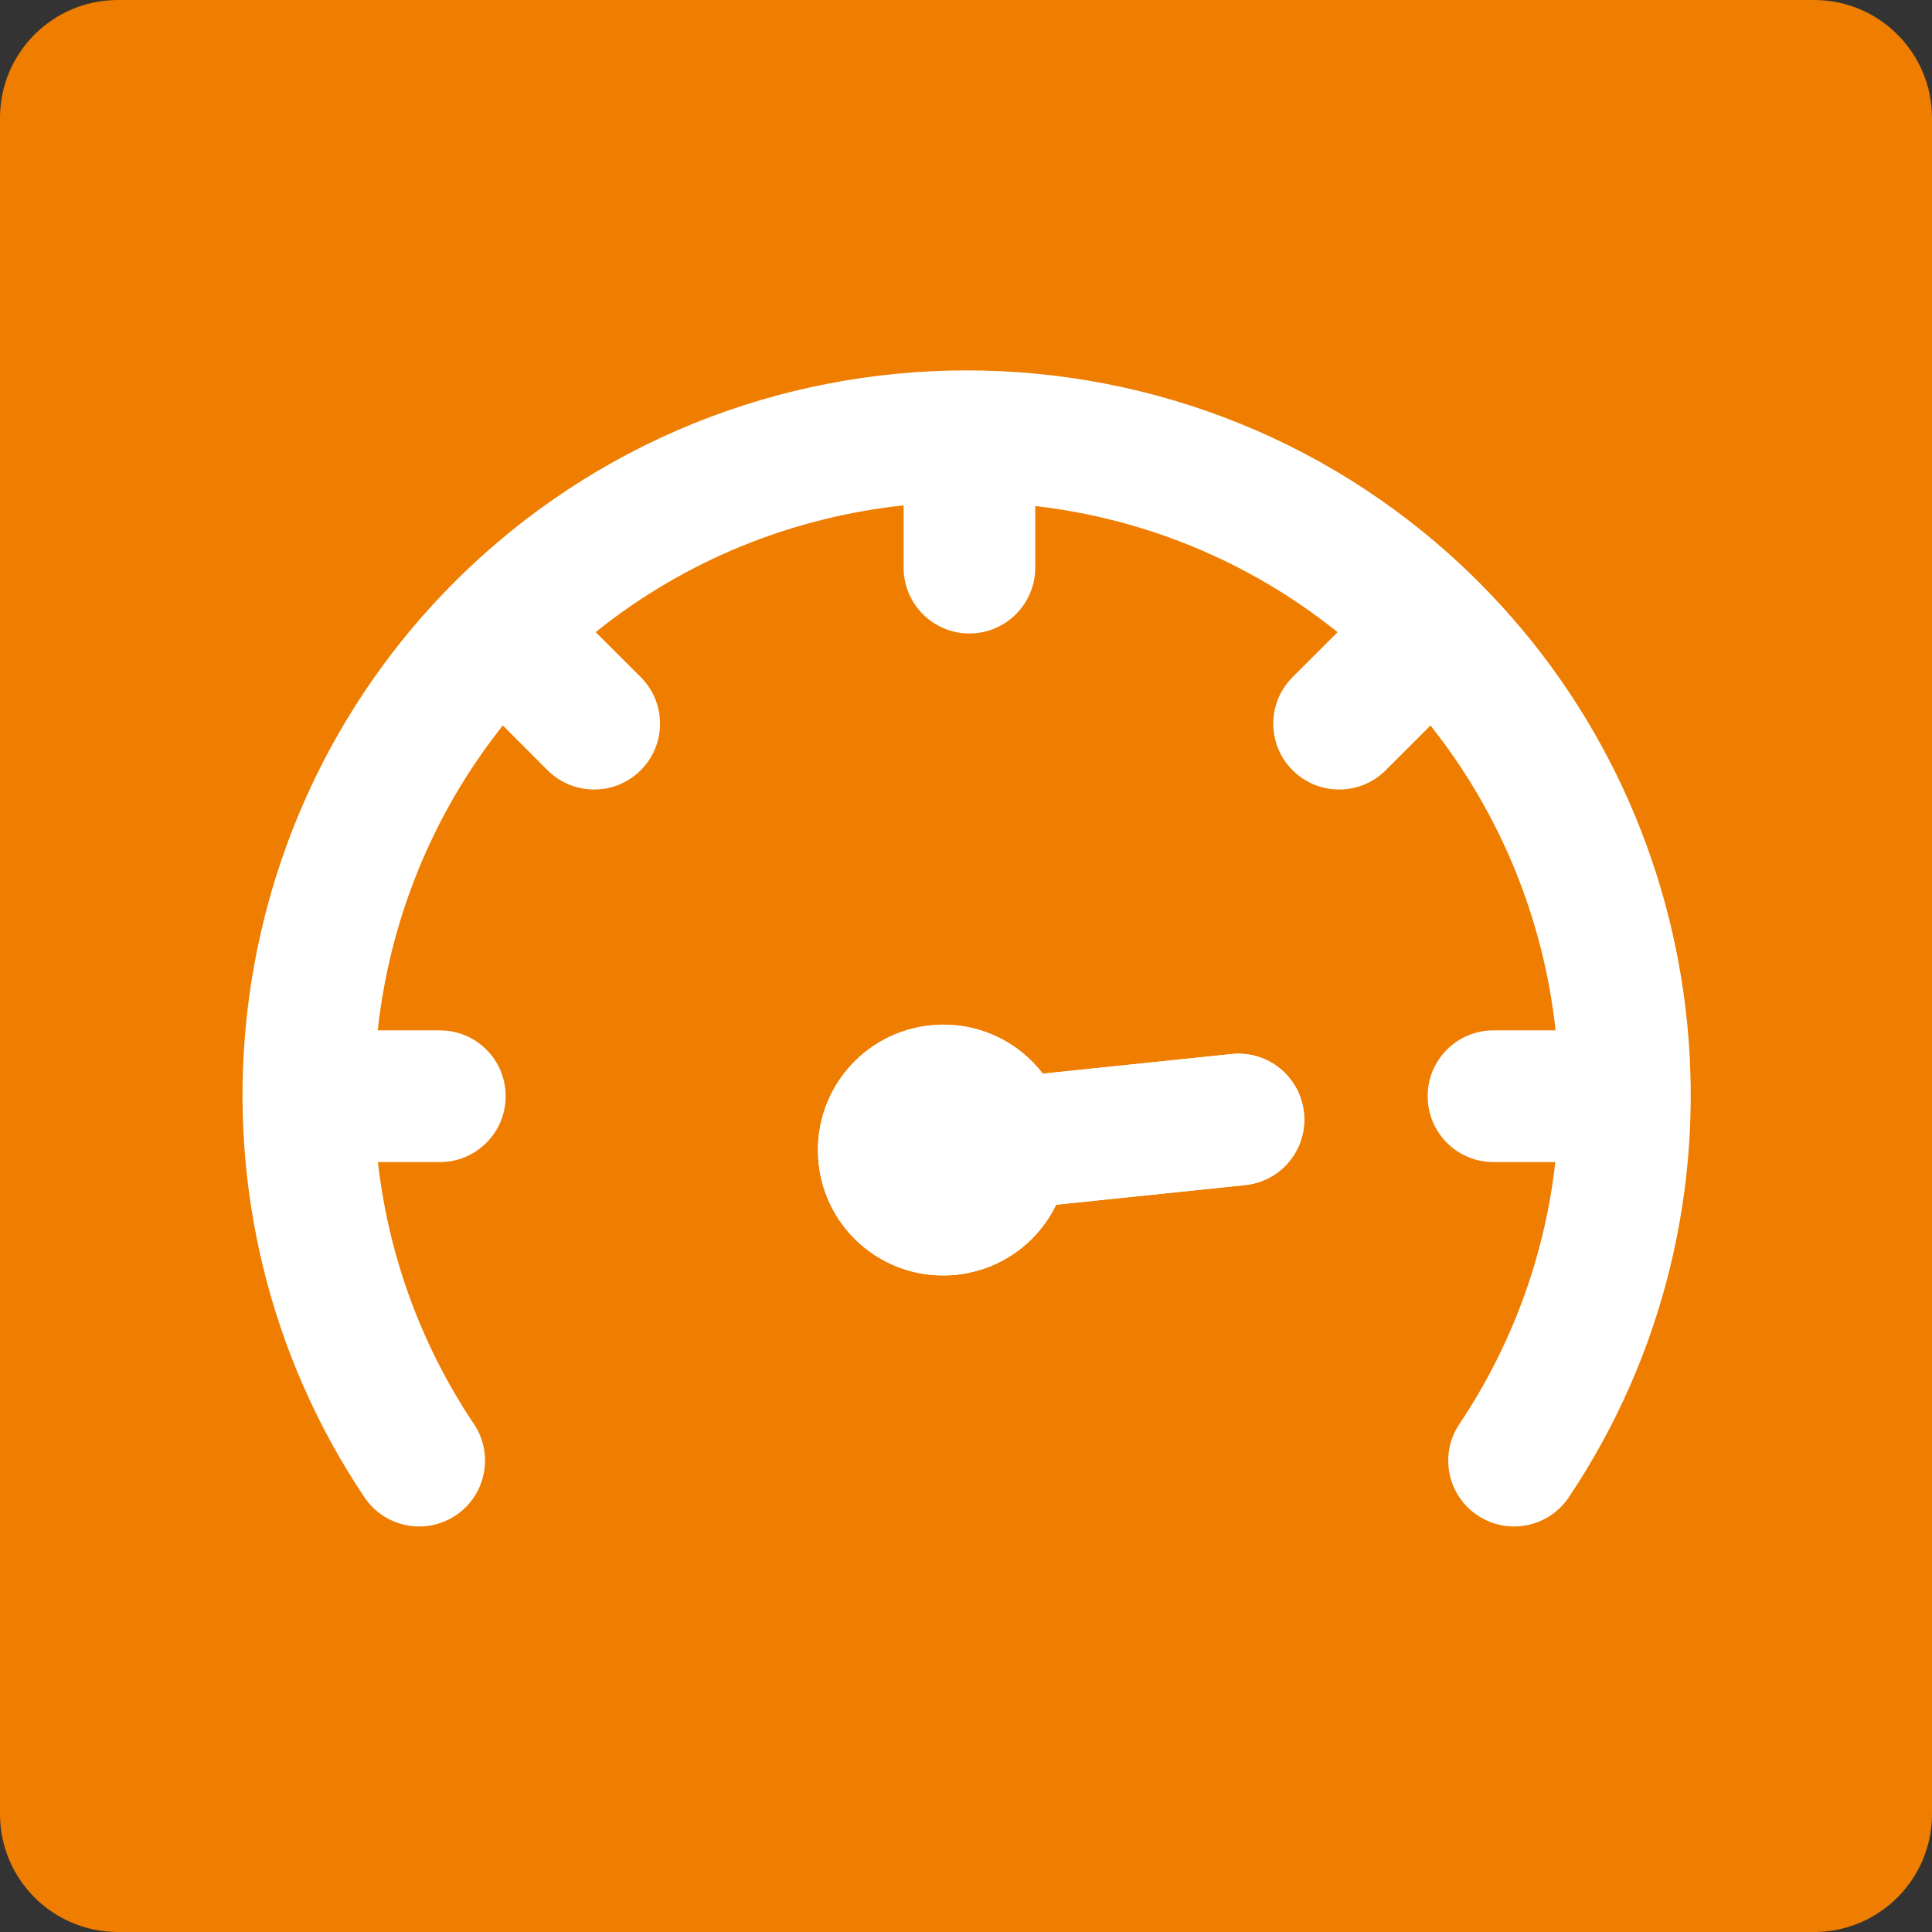<?xml version="1.0" encoding="UTF-8" standalone="no"?>
<!DOCTYPE svg PUBLIC "-//W3C//DTD SVG 1.1//EN" "http://www.w3.org/Graphics/SVG/1.1/DTD/svg11.dtd">
<svg width="100px" height="100px" version="1.1" xmlns="http://www.w3.org/2000/svg" xmlns:xlink="http://www.w3.org/1999/xlink" xml:space="preserve" xmlns:serif="http://www.serif.com/" style="fill-rule:evenodd;clip-rule:evenodd;stroke-linejoin:round;stroke-miterlimit:1.414;">
    <rect width="100%" height="100%" fill="#333333" stroke="none"/>
    <rect id="Tavola-da-disegno1" serif:id="Tavola da disegno1" x="0" y="0" width="100" height="100" style="fill:none;"/>
    <clipPath id="_clip1">
        <rect id="Tavola-da-disegno11" serif:id="Tavola da disegno1" x="0" y="0" width="100" height="100"/>
    </clipPath>
    <g clip-path="url(#_clip1)">
        <path d="M100,6.101C100,2.734 97.266,0 93.899,0L6.101,0C2.734,0 0,2.734 0,6.101L0,93.899C0,97.266 2.734,100 6.101,100L93.899,100C97.266,100 100,97.266 100,93.899L100,6.101Z" style="fill:#ef7d00;"/>
        <g id="fast" transform="matrix(3.195,0,0,3.195,0.002,0)">
            <g transform="matrix(1,0,0,1,21.124,19.234)">
                <path d="M0,-1.205C-0.06,-1.791 -0.583,-2.218 -1.17,-2.158L-4.23,-1.84C-4.325,-1.963 -4.435,-2.077 -4.56,-2.179C-5.428,-2.886 -6.71,-2.754 -7.418,-1.885C-8.125,-1.016 -7.995,0.267 -7.126,0.974C-6.257,1.681 -4.975,1.55 -4.267,0.681C-4.165,0.556 -4.081,0.422 -4.014,0.283L-0.952,-0.035C-0.366,-0.095 0.061,-0.619 0,-1.205" style="fill:#fff;fill-rule:nonzero;"/>
            </g>
            <g transform="matrix(0.313,0,0,0.313,-0,-6.86979e-05)">
                <path d="M80.512,53.33C79.896,47.669 77.714,42.174 74.037,37.551L71.72,39.867C71.056,40.532 70.184,40.864 69.308,40.864C68.439,40.864 67.564,40.532 66.9,39.867C65.567,38.535 65.567,36.379 66.9,35.046L69.229,32.721C64.615,29.012 59.172,26.836 53.581,26.191L53.581,29.379C53.581,31.261 52.054,32.788 50.172,32.788C48.291,32.788 46.767,31.261 46.767,29.379L46.767,26.159C41.074,26.763 35.522,28.948 30.829,32.718L33.161,35.046C34.493,36.379 34.493,38.535 33.161,39.867C32.496,40.532 31.621,40.864 30.749,40.864C29.88,40.864 29.004,40.532 28.34,39.867L26.024,37.548C22.347,42.171 20.168,47.665 19.548,53.33L22.765,53.33C24.647,53.33 26.171,54.853 26.171,56.738C26.171,58.62 24.647,60.147 22.765,60.147L19.558,60.147C20.094,64.881 21.736,69.536 24.525,73.702C25.573,75.264 25.155,77.382 23.593,78.43C22.03,79.478 19.909,79.059 18.861,77.497C8.935,62.68 10.891,42.762 23.513,30.133C38.138,15.517 61.925,15.517 76.541,30.133C89.166,42.762 91.125,62.68 81.196,77.497C80.538,78.478 79.458,79.008 78.359,79.008C77.707,79.008 77.049,78.82 76.468,78.43C74.902,77.382 74.484,75.264 75.535,73.702C78.324,69.536 79.966,64.882 80.499,60.147L77.295,60.147C75.413,60.147 73.89,58.62 73.89,56.738C73.89,54.853 75.413,53.33 77.295,53.33L80.512,53.33ZM67.485,57.598C67.293,55.726 65.622,54.362 63.747,54.553L53.971,55.569C53.668,55.176 53.316,54.812 52.917,54.486C50.144,52.228 46.048,52.649 43.786,55.426C41.528,58.202 41.943,62.301 44.719,64.559C47.495,66.818 51.591,66.399 53.853,63.623C54.179,63.224 54.447,62.796 54.661,62.352L64.443,61.336C66.315,61.144 67.679,59.47 67.485,57.598Z" style="fill:#fff;"/>
            </g>
        </g>
    </g>
</svg>
